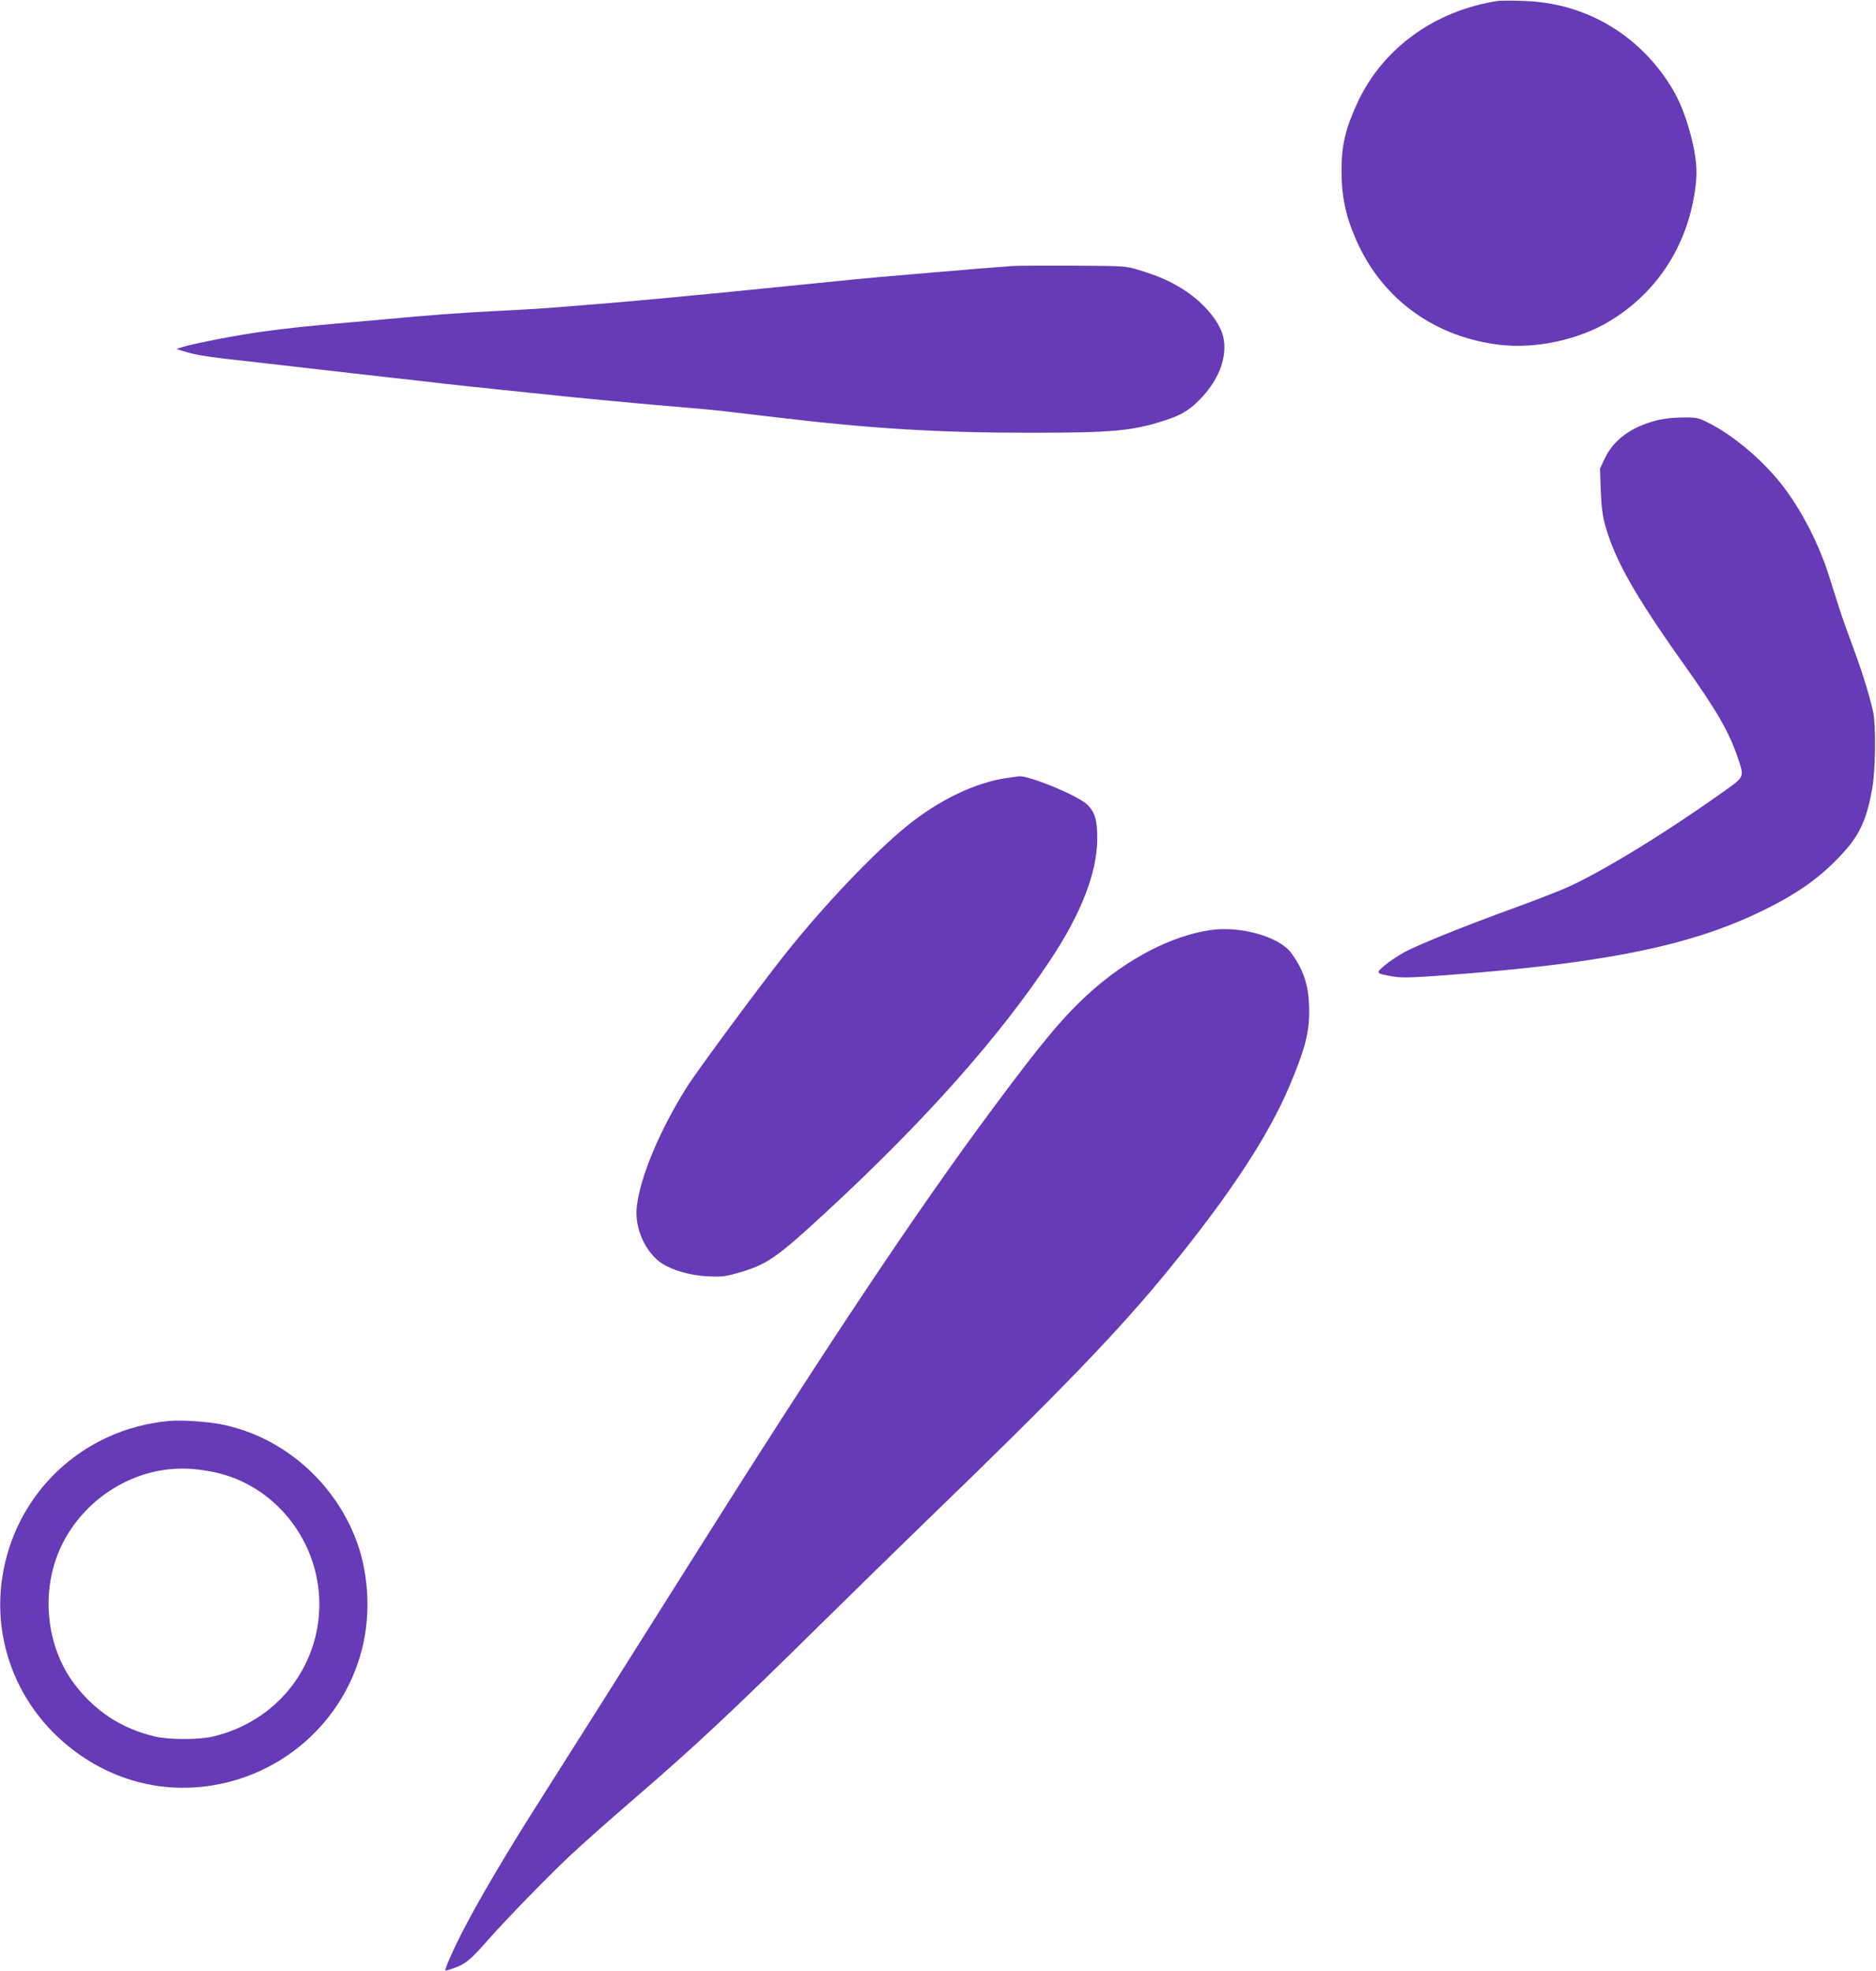 <?xml version="1.0" standalone="no"?>
<!DOCTYPE svg PUBLIC "-//W3C//DTD SVG 20010904//EN"
 "http://www.w3.org/TR/2001/REC-SVG-20010904/DTD/svg10.dtd">
<svg version="1.0" xmlns="http://www.w3.org/2000/svg"
 width="1218pt" height="1280pt" viewBox="0 0 1218 1280"
 preserveAspectRatio="xMidYMid meet">
<g transform="translate(0,1280) scale(0.1,-0.1)"
fill="#673ab7" stroke="none">
<path d="M9725 12794 c-411 -63 -750 -309 -913 -664 -78 -169 -102 -275 -102
-439 0 -170 28 -299 98 -456 170 -382 513 -628 938 -675 229 -25 503 34 700
152 320 191 521 509 564 892 11 94 2 181 -30 308 -46 178 -100 294 -195 420
-217 287 -536 452 -895 462 -74 3 -148 2 -165 0z"/>
<path d="M6580 11073 c-30 -2 -136 -10 -235 -18 -99 -9 -233 -20 -297 -25
-252 -21 -479 -41 -618 -56 -80 -8 -188 -19 -240 -24 -142 -14 -393 -39 -500
-50 -52 -5 -142 -14 -200 -19 -58 -6 -152 -15 -210 -20 -210 -20 -377 -34
-720 -61 -69 -5 -224 -14 -345 -20 -221 -11 -427 -26 -735 -55 -91 -8 -219
-20 -285 -25 -203 -18 -324 -31 -480 -52 -154 -20 -445 -76 -525 -100 l-45
-14 55 -17 c61 -19 129 -31 265 -47 50 -5 169 -19 265 -30 96 -11 254 -29 350
-40 96 -11 294 -34 440 -50 146 -16 303 -34 350 -40 47 -5 129 -14 183 -20 53
-5 139 -14 190 -20 395 -41 507 -53 692 -70 116 -11 262 -25 325 -30 308 -26
361 -31 440 -40 47 -5 123 -15 170 -20 47 -5 123 -15 170 -20 611 -73 1054
-100 1642 -100 543 0 666 11 881 80 112 36 168 71 246 156 112 123 162 269
132 391 -25 100 -133 226 -266 308 -83 52 -165 87 -285 123 -83 25 -93 25
-420 27 -184 1 -360 0 -390 -2z"/>
<path d="M10752 10069 c-163 -42 -275 -125 -333 -246 l-31 -66 5 -141 c4 -108
11 -162 30 -231 63 -223 192 -452 507 -895 217 -305 297 -444 354 -614 42
-126 47 -117 -116 -232 -391 -277 -802 -526 -1020 -618 -57 -24 -204 -81 -328
-126 -311 -113 -611 -234 -700 -282 -41 -22 -99 -61 -129 -86 -61 -52 -61 -53
54 -73 65 -11 150 -7 500 21 941 78 1469 192 1920 417 221 110 368 217 505
369 105 115 151 218 186 415 21 120 24 409 6 494 -25 112 -72 264 -132 425
-33 88 -74 203 -90 255 -17 52 -44 139 -61 193 -65 208 -172 420 -293 582
-127 170 -325 340 -495 425 -66 33 -75 35 -168 34 -61 0 -126 -8 -171 -20z"/>
<path d="M6550 7750 c-213 -28 -455 -144 -671 -321 -217 -179 -533 -512 -781
-824 -173 -218 -574 -761 -640 -866 -177 -283 -302 -582 -324 -777 -15 -137
57 -297 165 -367 69 -45 187 -78 298 -83 88 -4 114 -1 193 22 190 54 249 95
580 401 630 582 1120 1133 1450 1632 199 300 302 564 304 783 1 122 -15 178
-67 227 -61 58 -379 189 -442 182 -5 -1 -35 -5 -65 -9z"/>
<path d="M7855 6760 c-250 -38 -528 -182 -770 -397 -174 -156 -306 -313 -626
-743 -510 -685 -1099 -1569 -2010 -3017 -490 -779 -686 -1088 -927 -1468 -238
-373 -426 -693 -533 -905 -57 -113 -103 -220 -97 -226 2 -1 28 6 58 17 68 24
106 54 199 160 130 149 410 436 555 572 78 73 258 233 401 356 419 362 638
567 1215 1136 201 198 507 497 680 665 885 855 1267 1251 1593 1652 396 487
641 860 780 1188 98 233 127 341 127 483 0 159 -32 262 -116 378 -78 107 -333
179 -529 149z"/>
<path d="M1100 3573 c-563 -50 -1008 -471 -1087 -1028 -53 -373 77 -748 350
-1012 268 -259 621 -379 978 -332 488 63 888 416 1009 889 61 239 43 514 -48
737 -154 377 -493 657 -882 727 -92 16 -248 26 -320 19z m273 -329 c435 -82
741 -500 696 -949 -38 -377 -308 -681 -685 -771 -94 -22 -286 -22 -379 0 -217
52 -387 163 -522 341 -177 234 -218 575 -103 855 121 293 405 507 718 539 91
9 168 5 275 -15z"/>
</g>
</svg>
